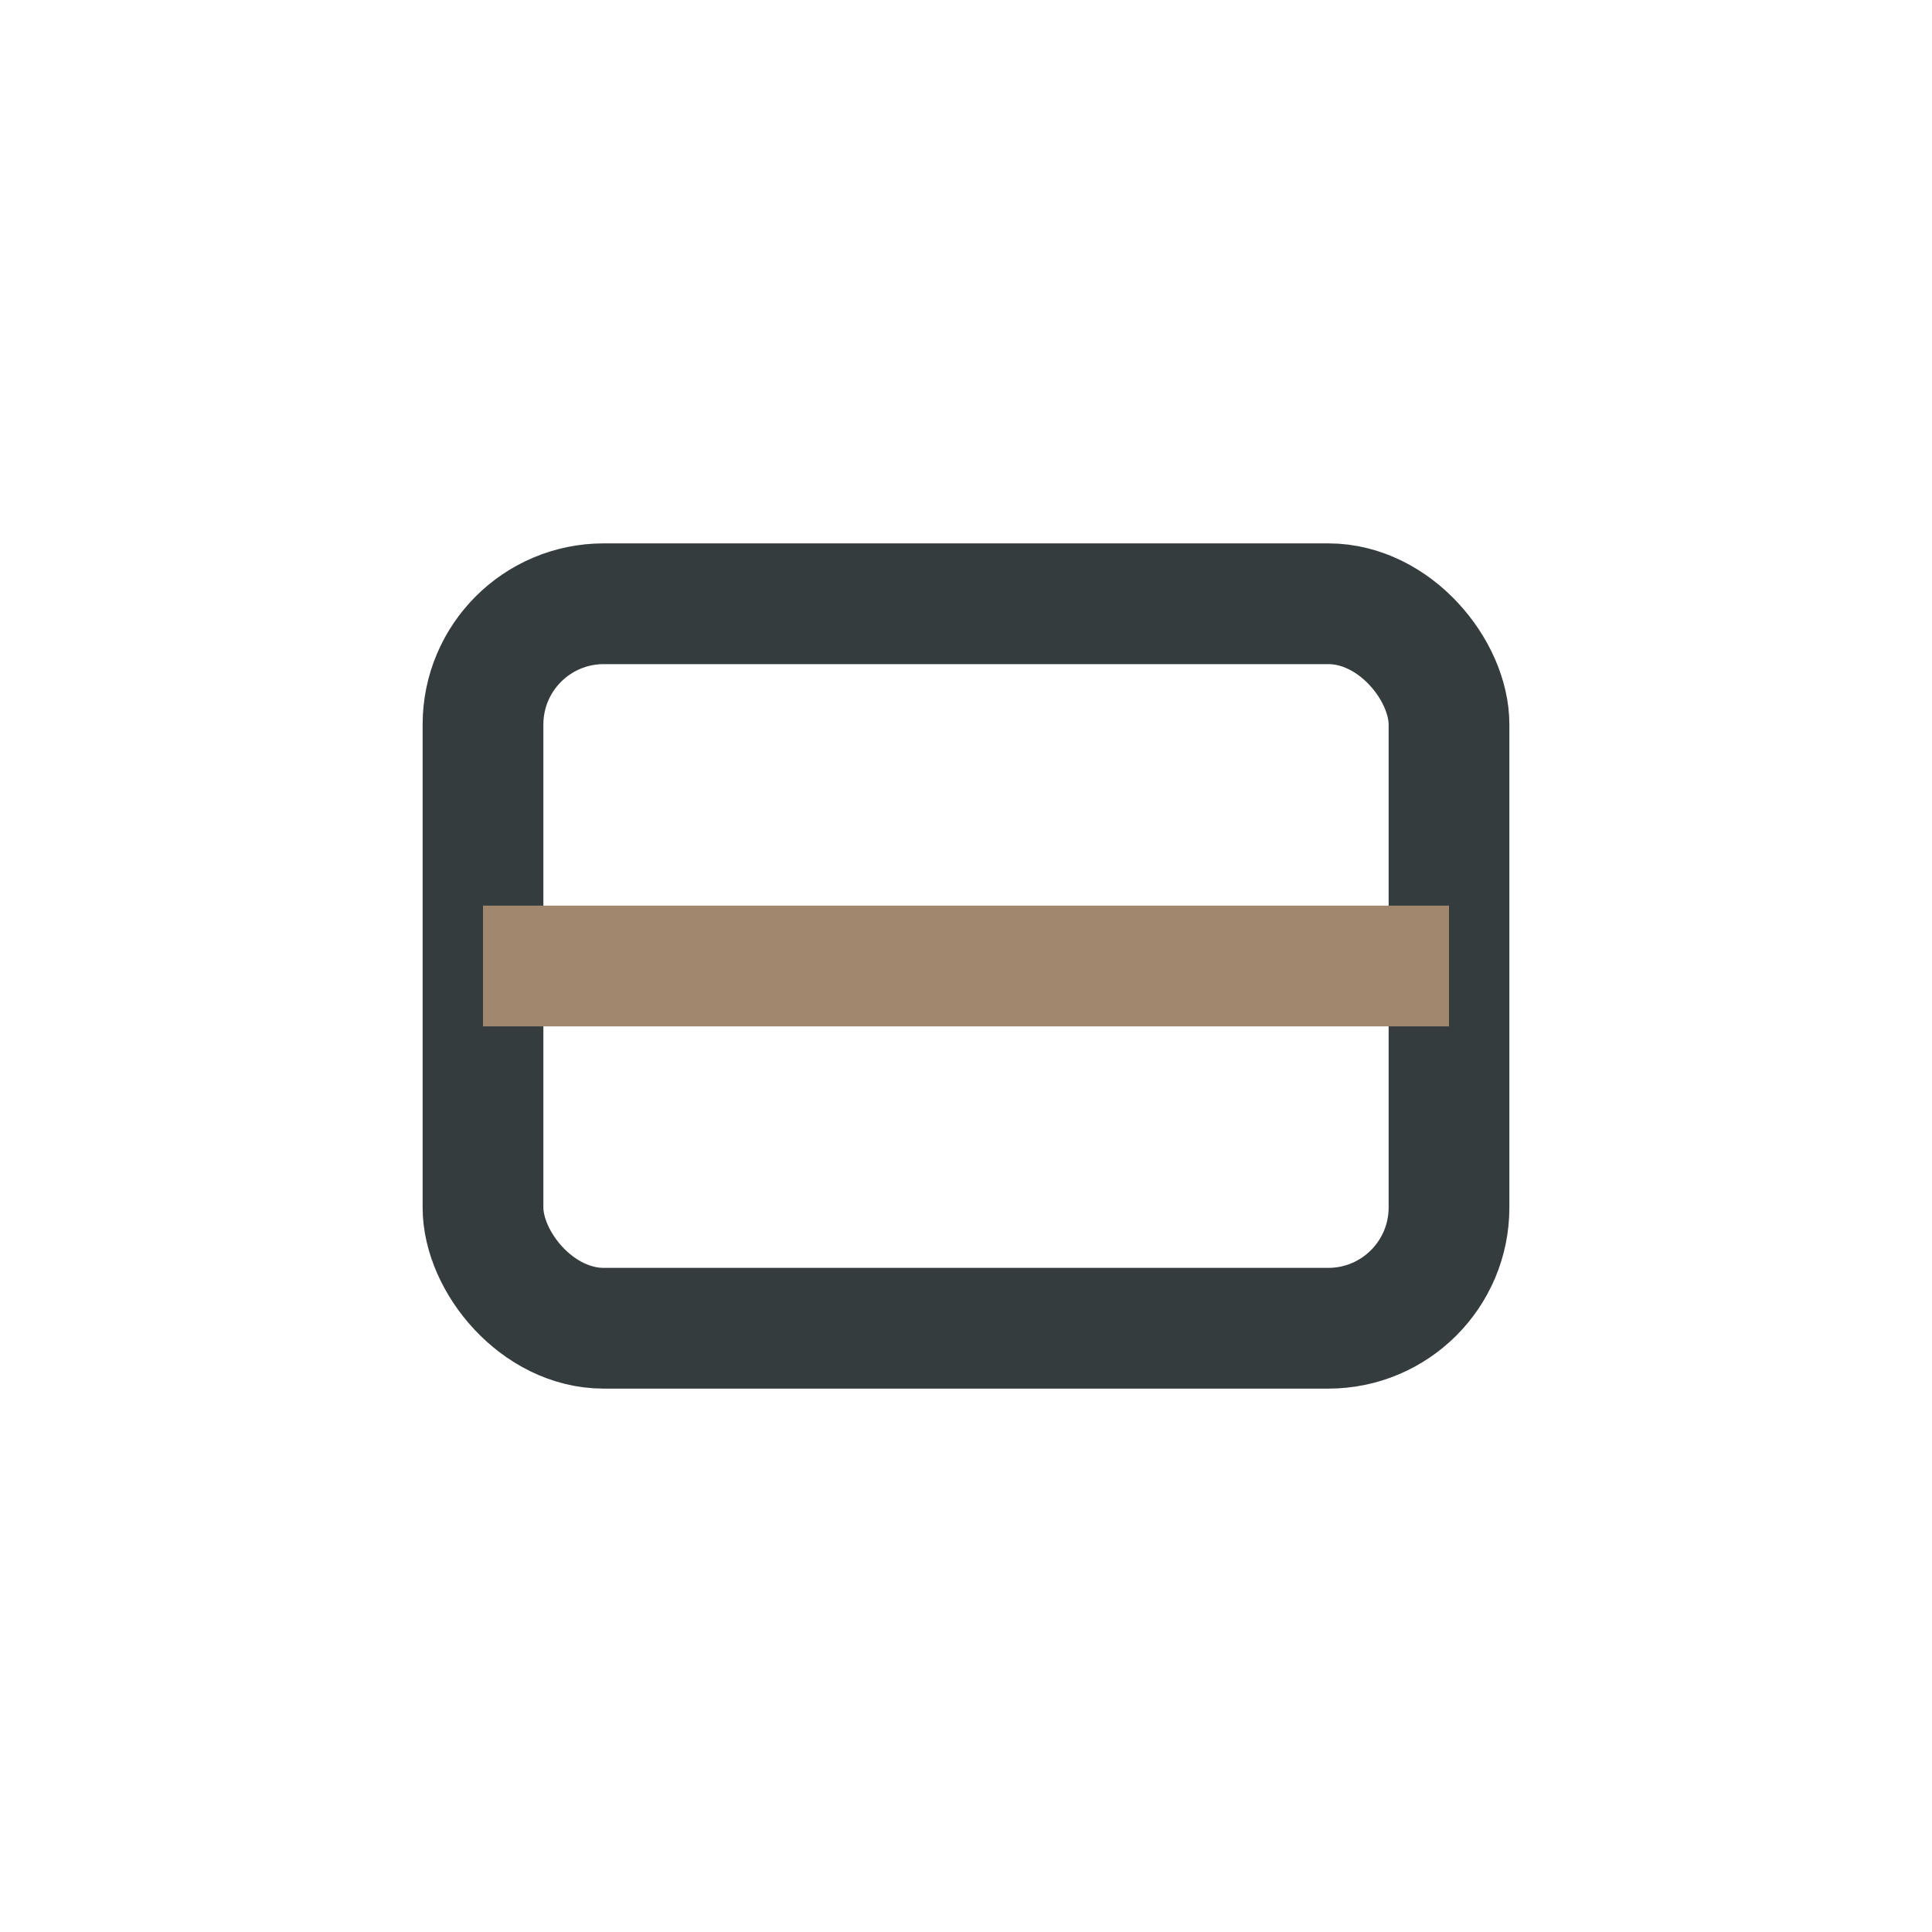 <?xml version="1.0" encoding="UTF-8"?>
<svg xmlns="http://www.w3.org/2000/svg" width="32" height="32" viewBox="0 0 32 32"><rect x="8" y="10" width="16" height="12" rx="2" fill="none" stroke="#353C3E" stroke-width="2"/><path d="M8 16h16" stroke="#A1876D" stroke-width="2"/></svg>